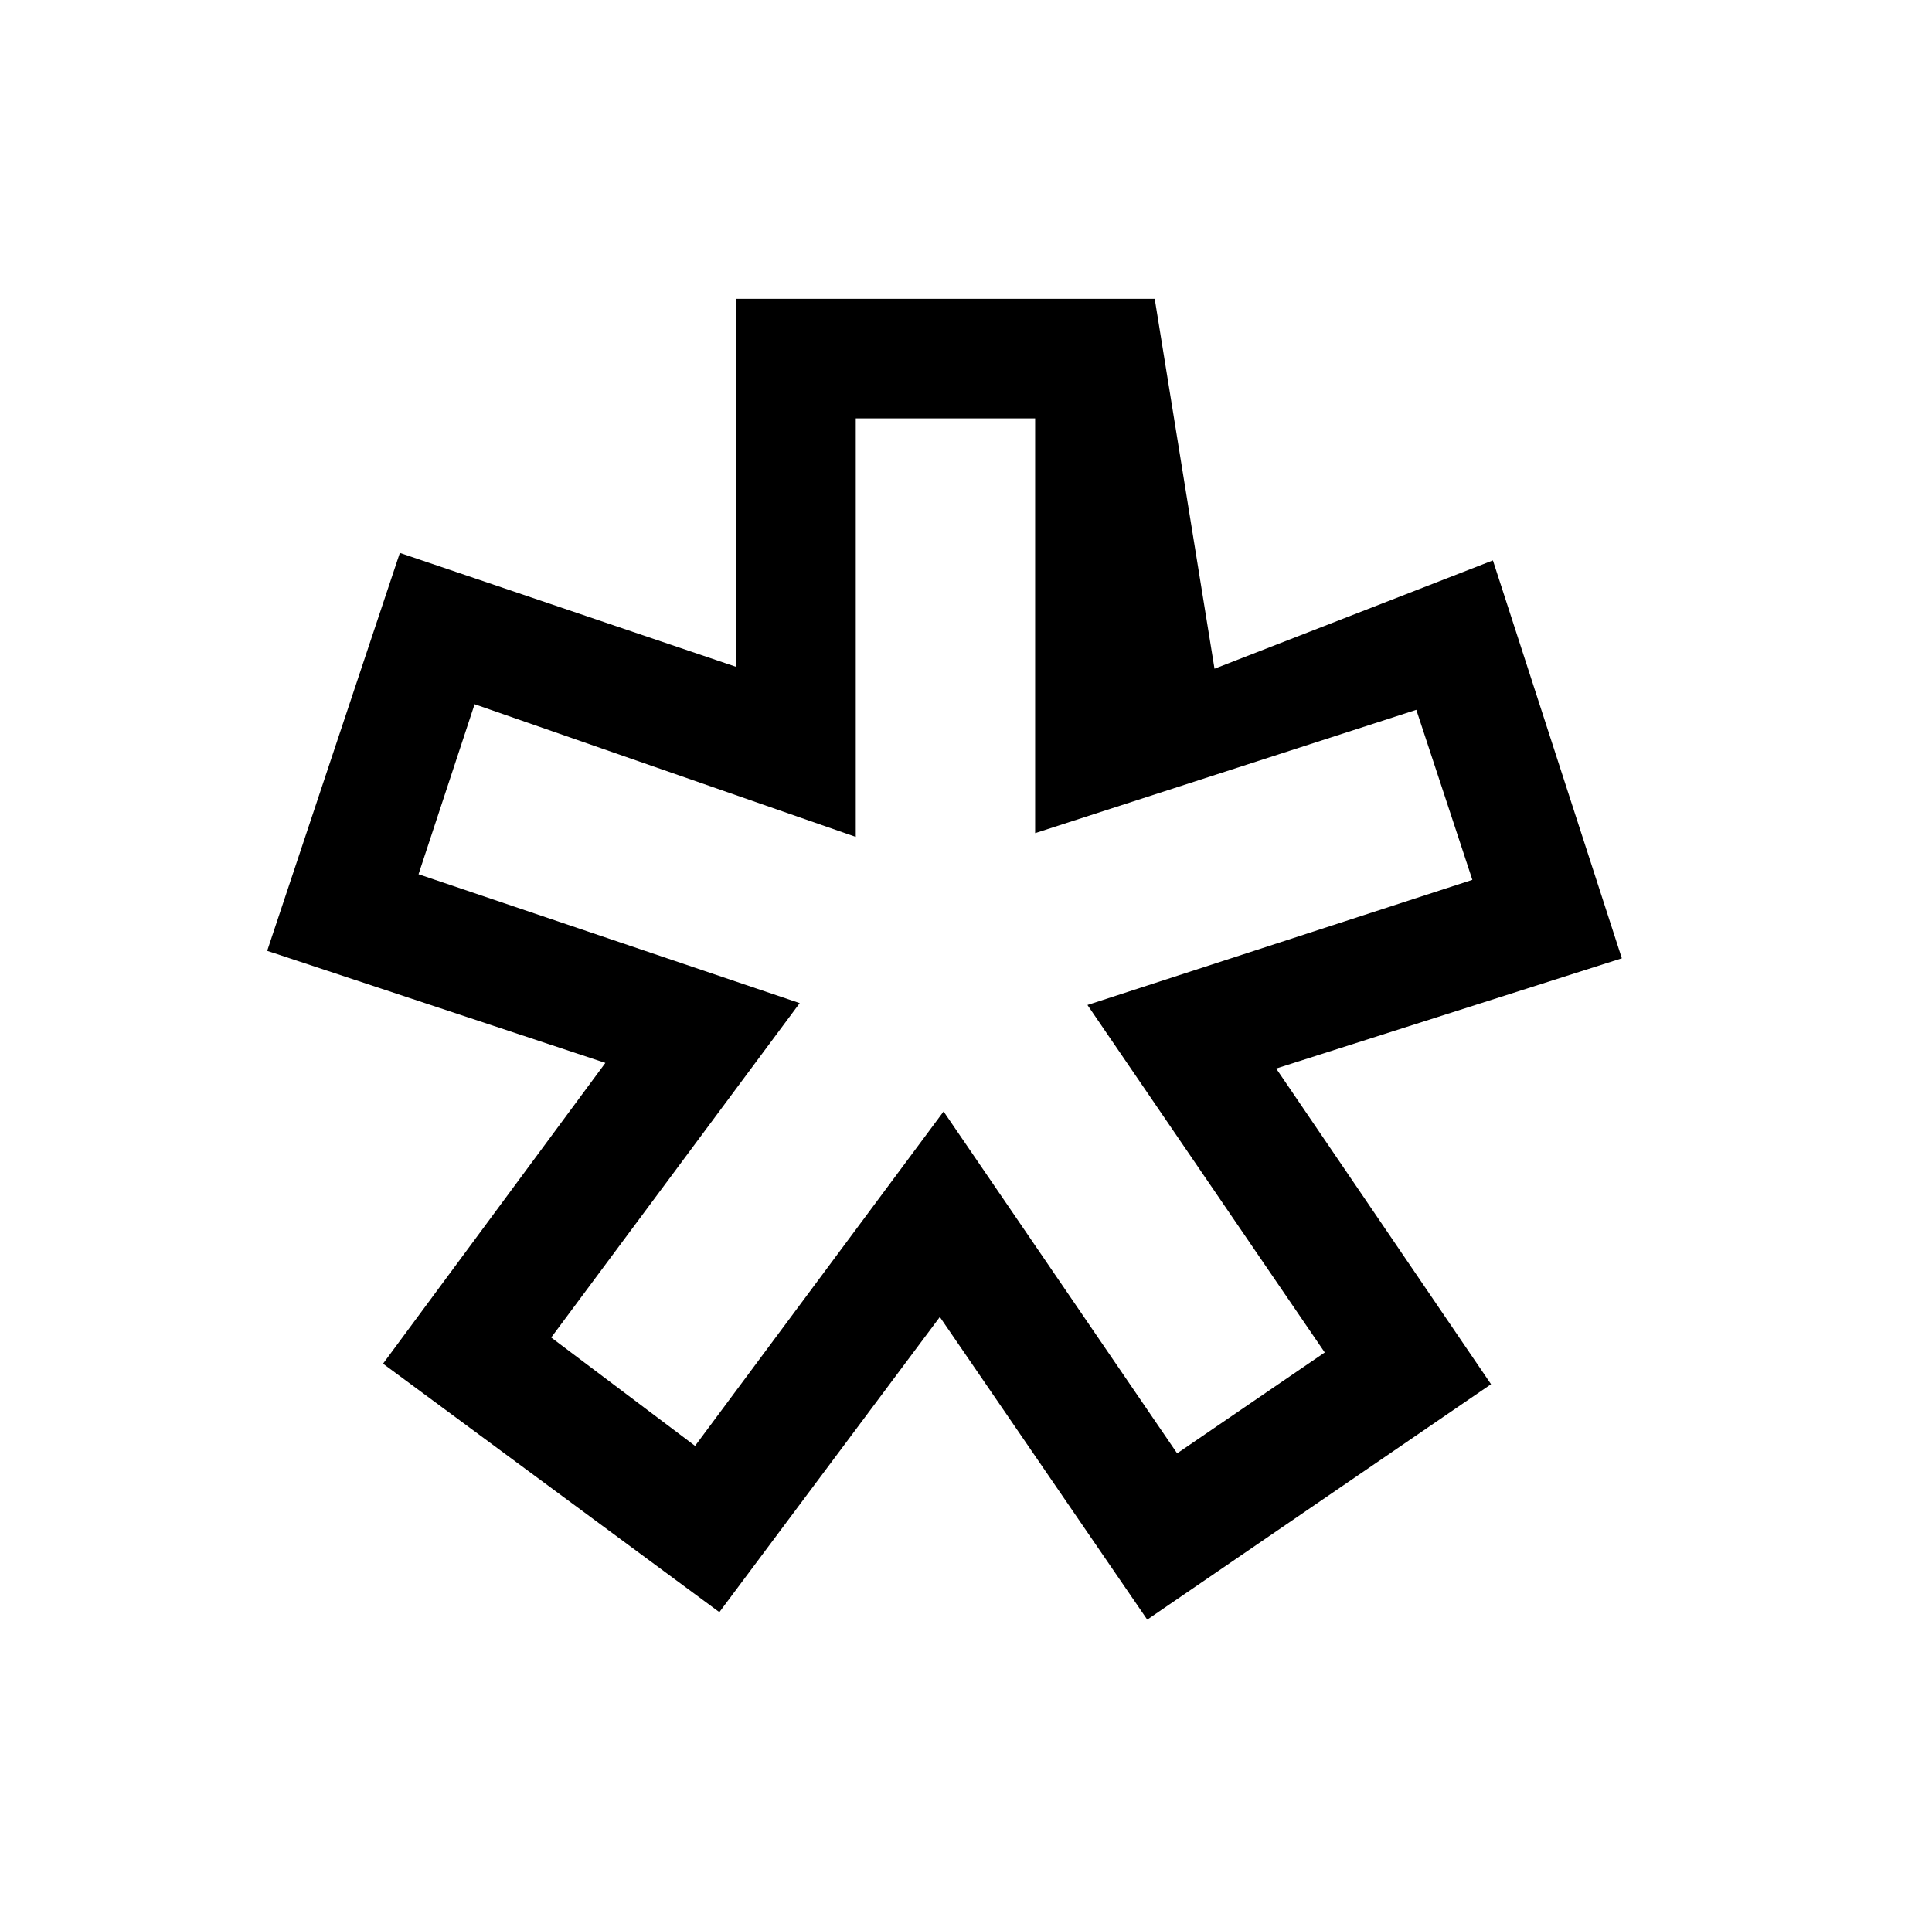 <?xml version="1.0" standalone="no"?>
<!DOCTYPE svg PUBLIC "-//W3C//DTD SVG 1.1//EN" "http://www.w3.org/Graphics/SVG/1.1/DTD/svg11.dtd" >
<svg xmlns="http://www.w3.org/2000/svg" xmlns:xlink="http://www.w3.org/1999/xlink" version="1.1" viewBox="-10 0 1034 1024">
   <path fill="currentColor"
d="M384 160v197l-180 -61l-71 213l181 60l-119 161l180 133l118 -158l111 162l184 -126l-115 -169l185 -59l-69 -213l-149 58l-32 -198h-224zM448 224h96v222l204 -66l30 91l-206 67l127 186l-79 54l-125 -183l-133 179l-77 -58l133 -179l-204 -69l30 -91l204 71v-224z" />
</svg>
